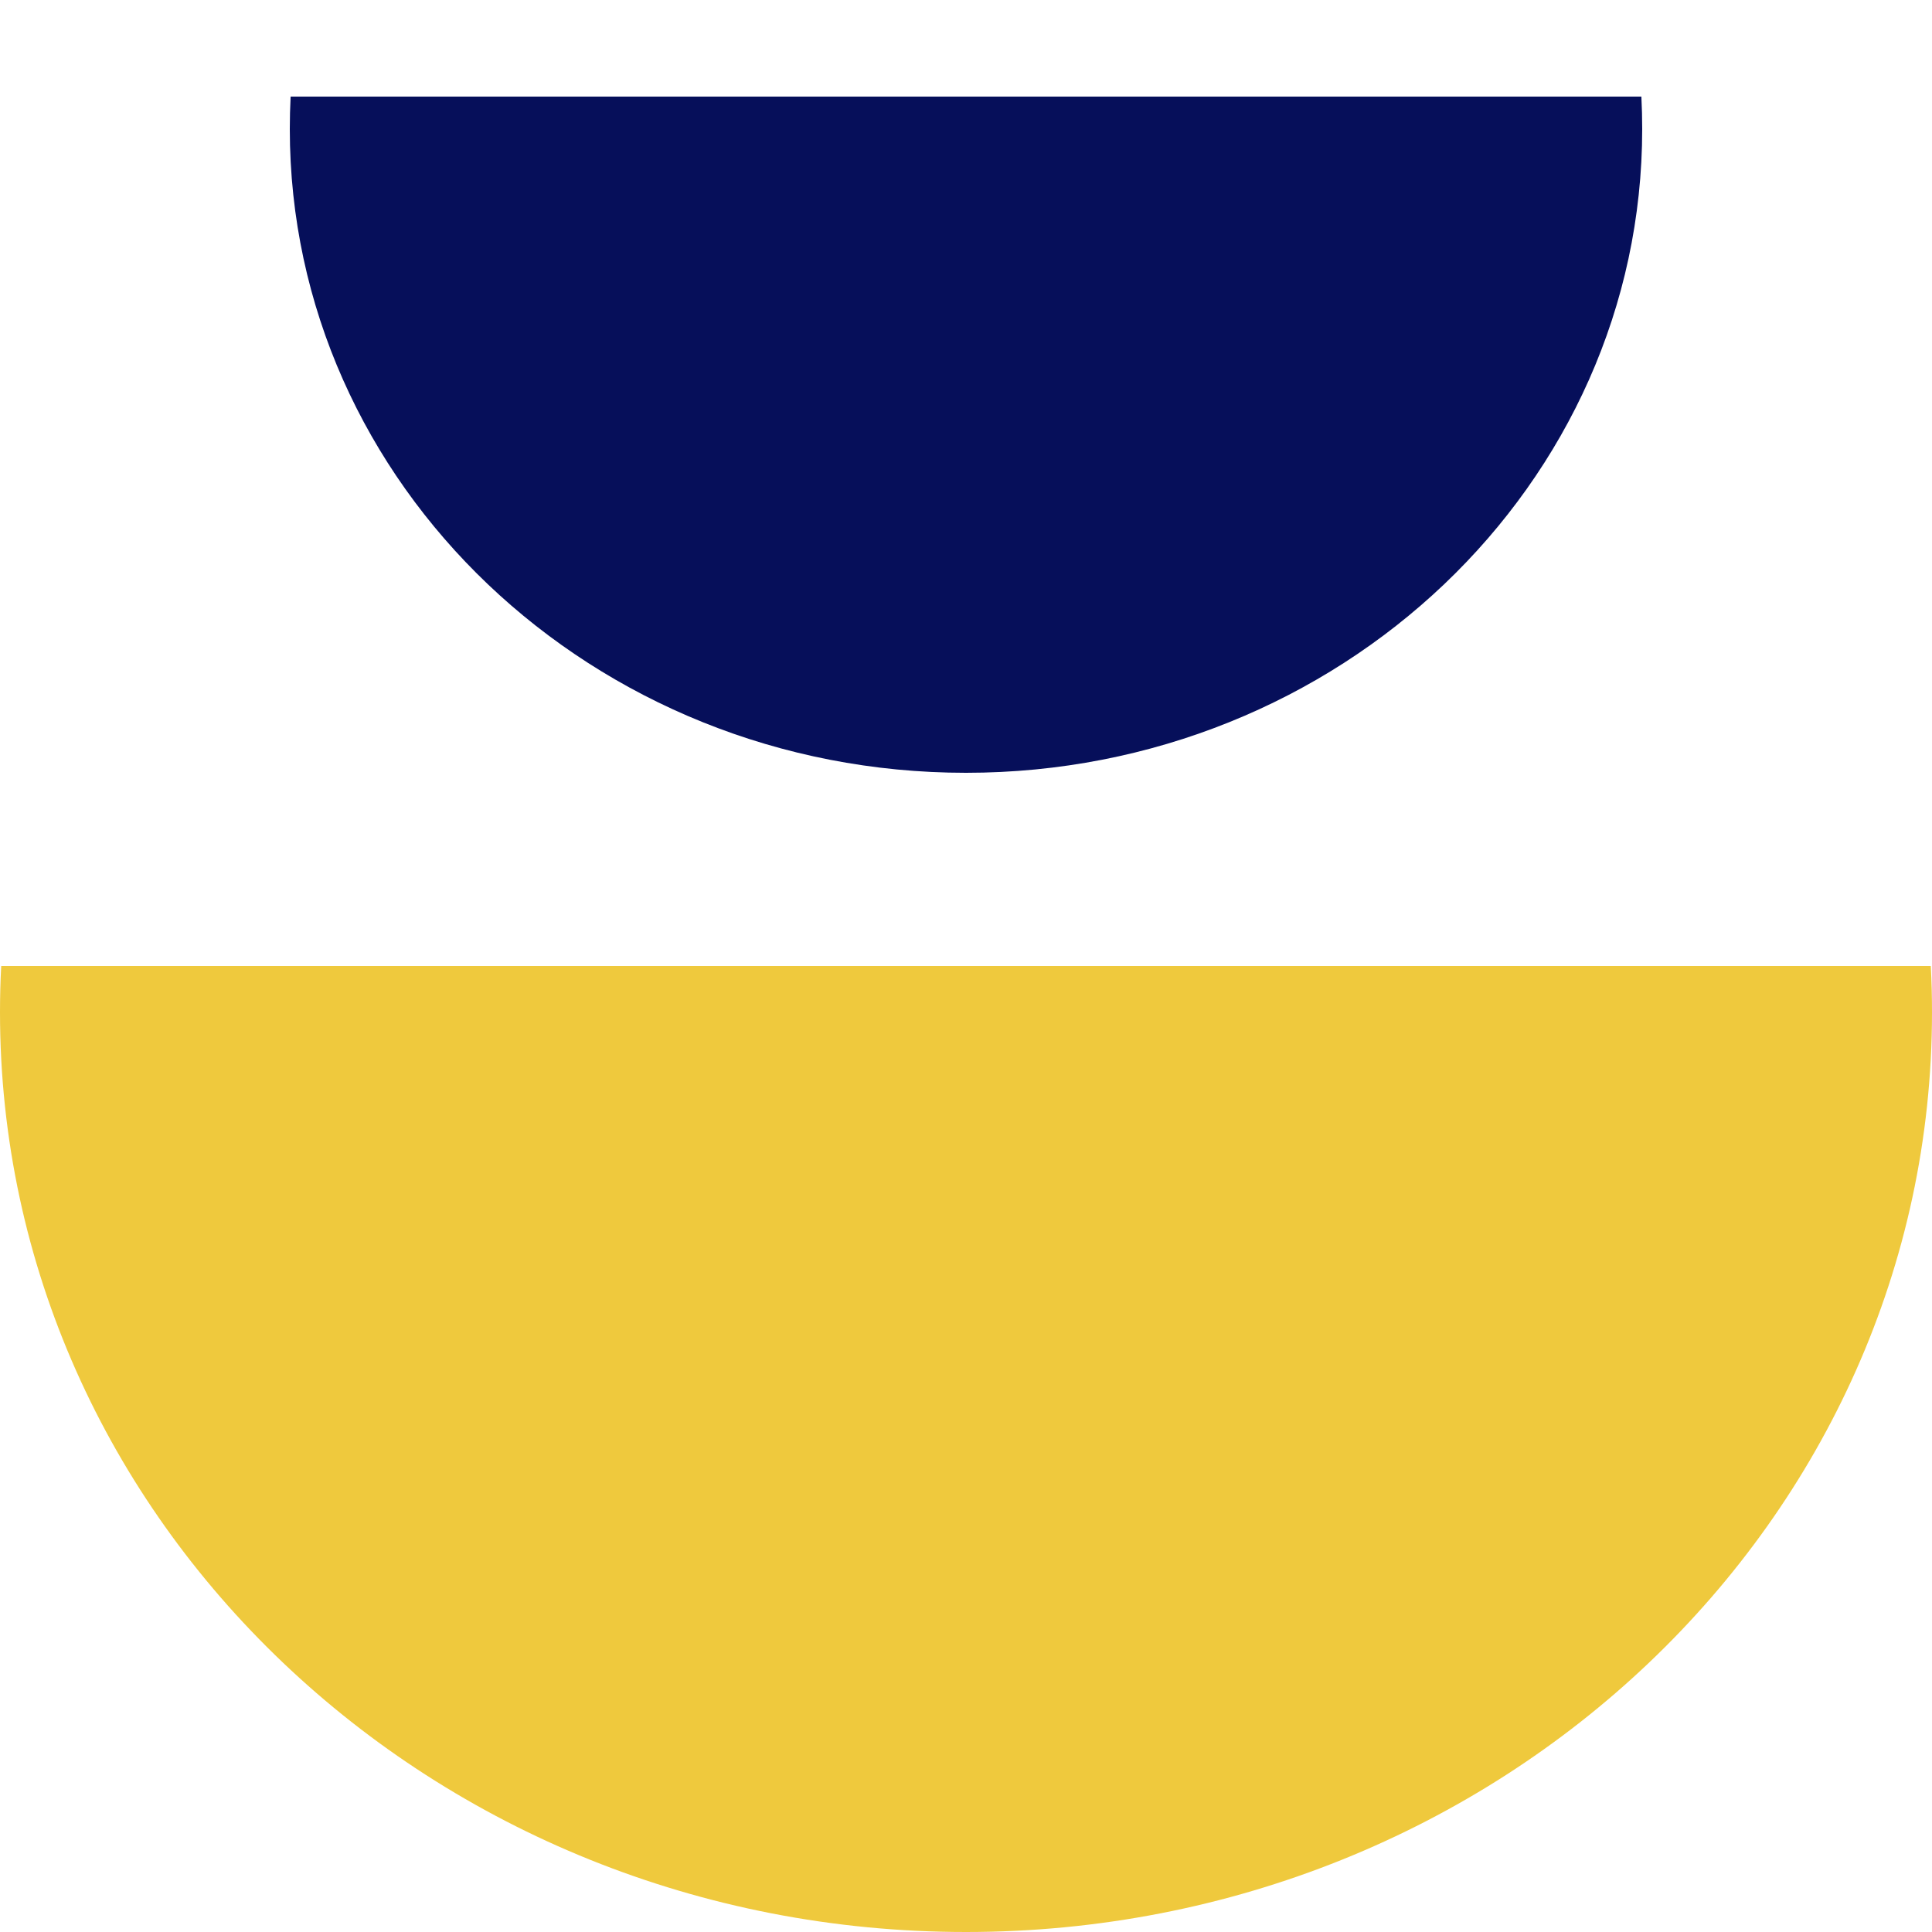 <svg width="40" height="40" fill="none" xmlns="http://www.w3.org/2000/svg"><path fill="#fff" d="M0 40h40V0H0z"/><path d="M0 20.958c0-.321.008-.64.025-.958h39.95c.017.317.025.637.025.958 0 5.258-2.239 10.019-5.858 13.465C30.522 37.869 25.522 40 20 40c-5.523 0-10.523-2.131-14.142-5.577C2.238 30.977 0 26.216 0 20.958z" fill="#EFC93D"/><path d="M6 2.67c0-.224.006-.448.017-.67h27.966c.011.222.017.446.017.67 0 3.681-1.567 7.014-4.1 9.426C27.365 14.508 23.865 16 20 16c-3.866 0-7.366-1.492-9.9-3.904C7.568 9.684 6 6.35 6 2.67z" fill="#060F5A"/></svg>